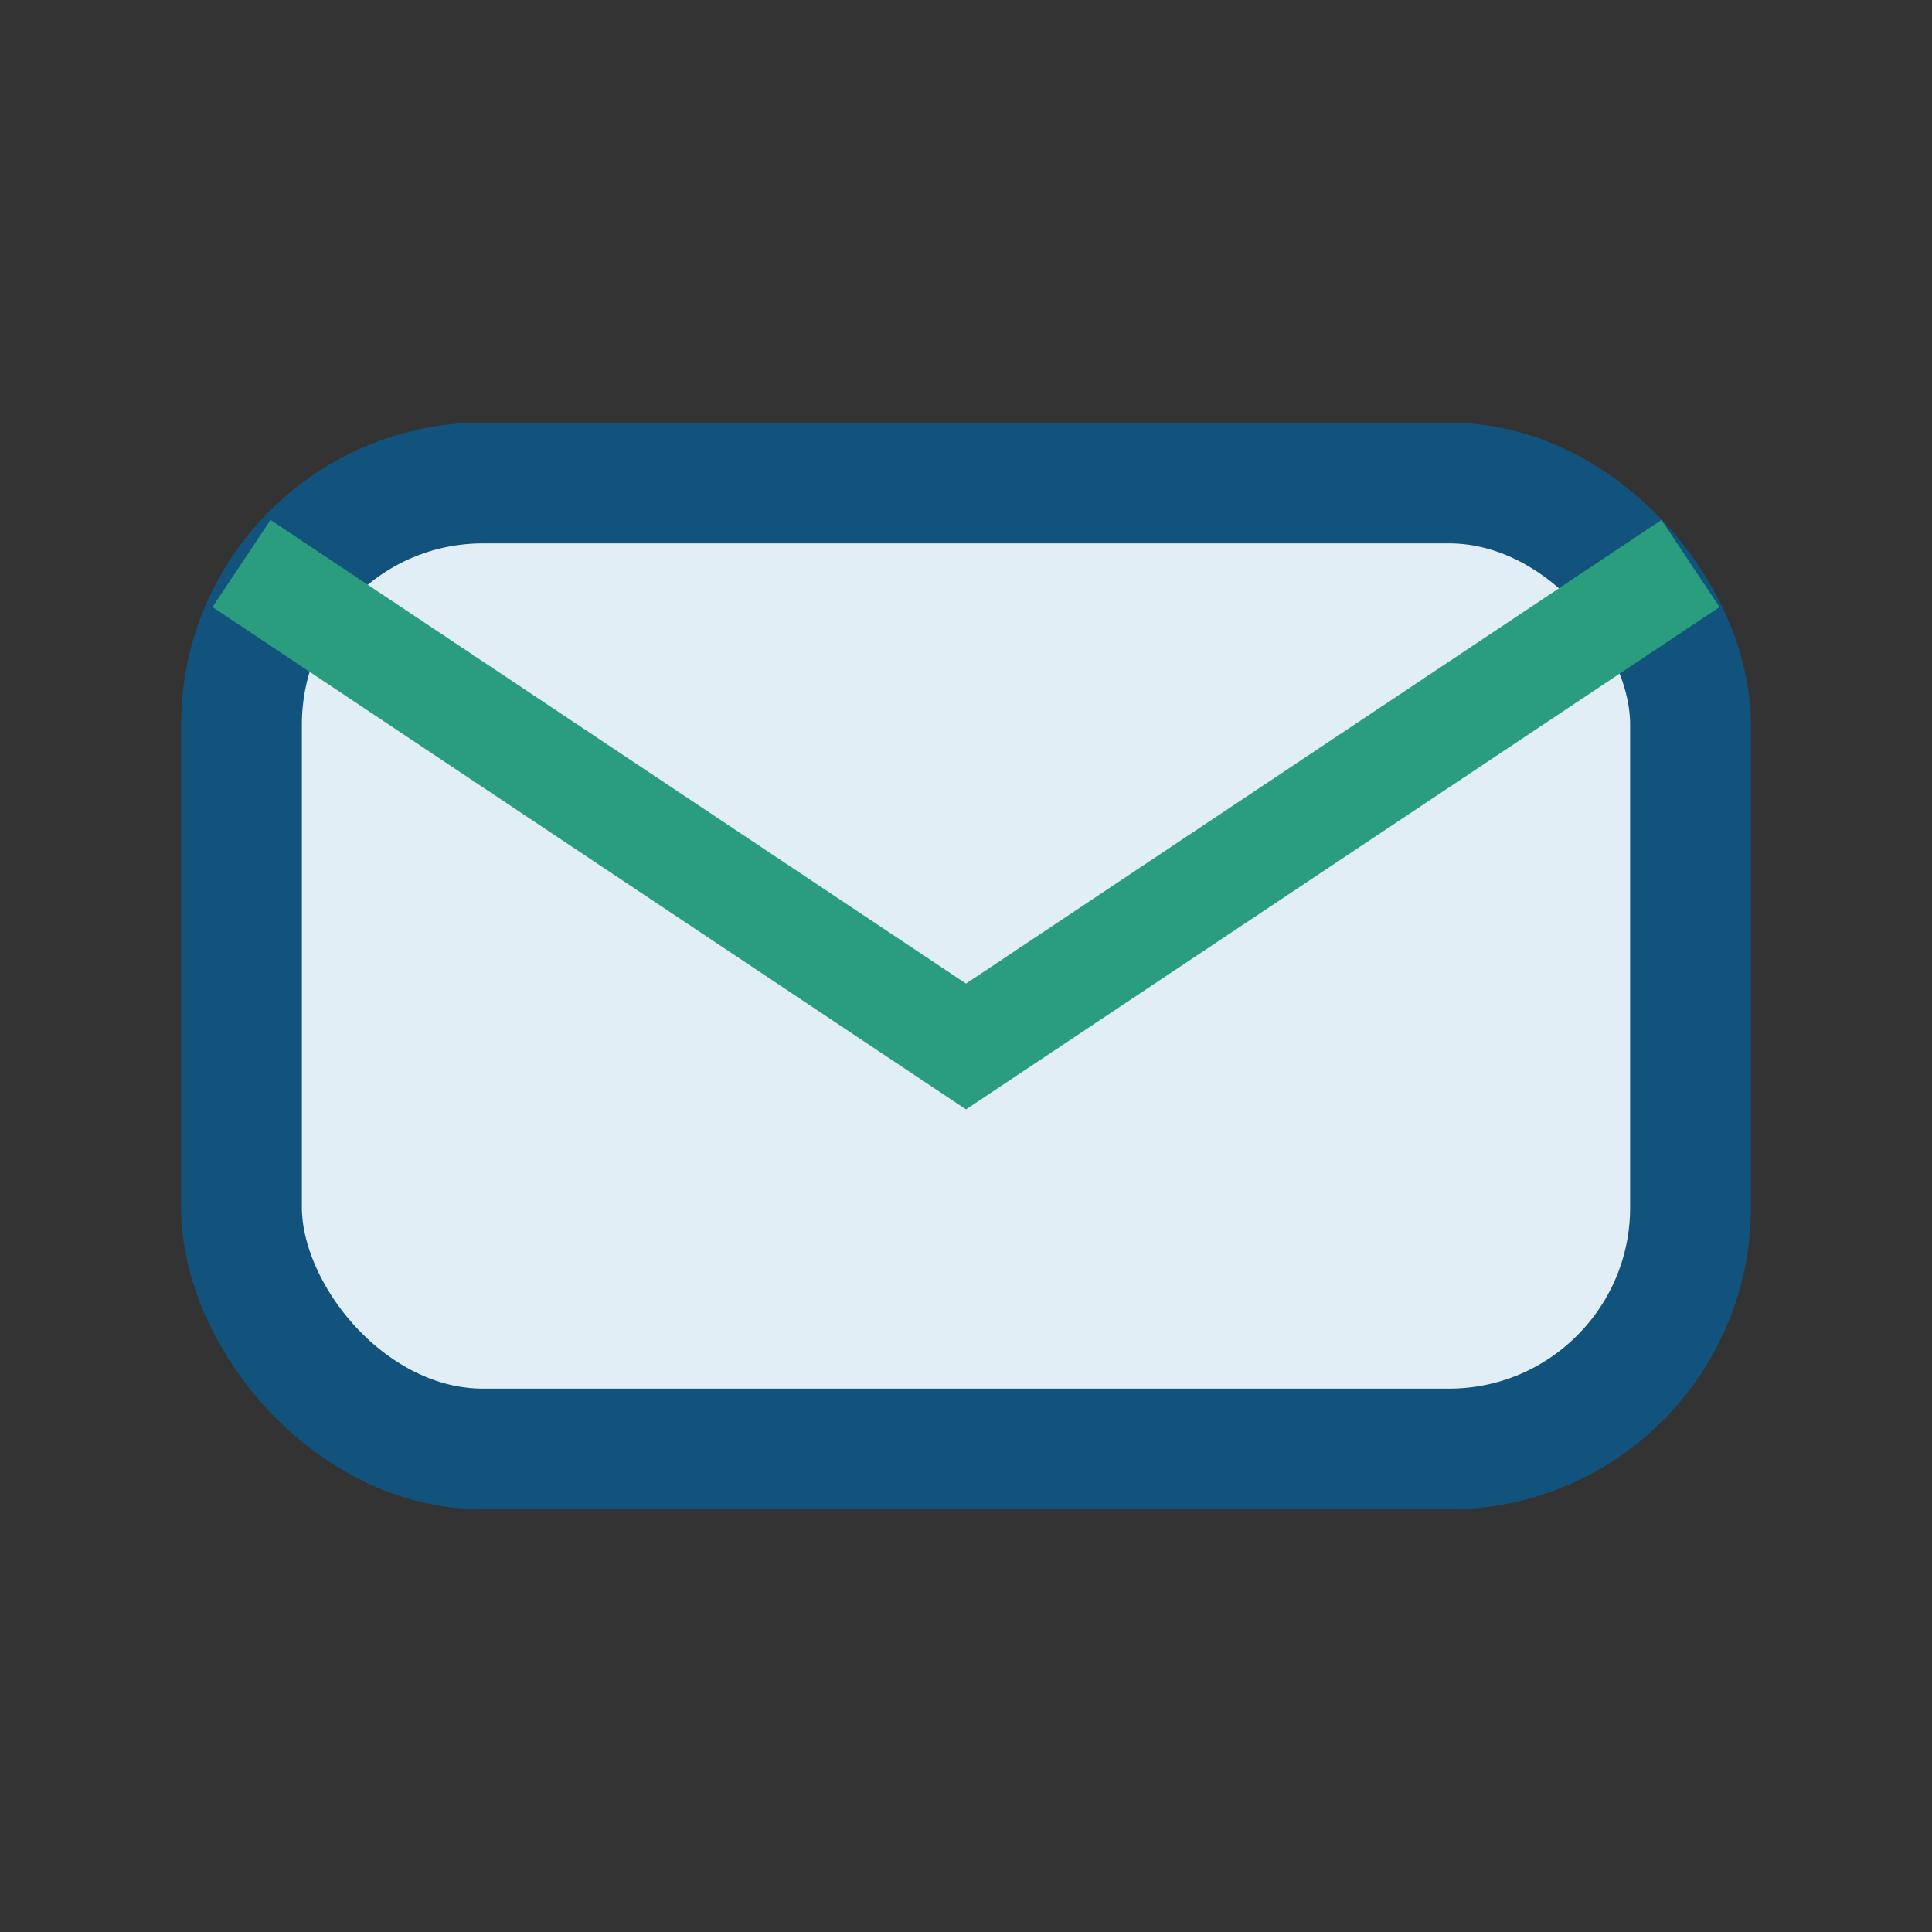 <?xml version="1.0" encoding="UTF-8"?>
<svg xmlns="http://www.w3.org/2000/svg" width="24" height="24" viewBox="0 0 24 24"><rect x="0" y="0" width="24" height="24" fill="#333333" stroke="none"/><rect x="3" y="6" width="18" height="12" rx="3" fill="#E2EEF5" stroke="#12537D" stroke-width="1.5"/><path d="M3 7l9 6 9-6" stroke="#2B9D7F" stroke-width="1.3" fill="none"/></svg>